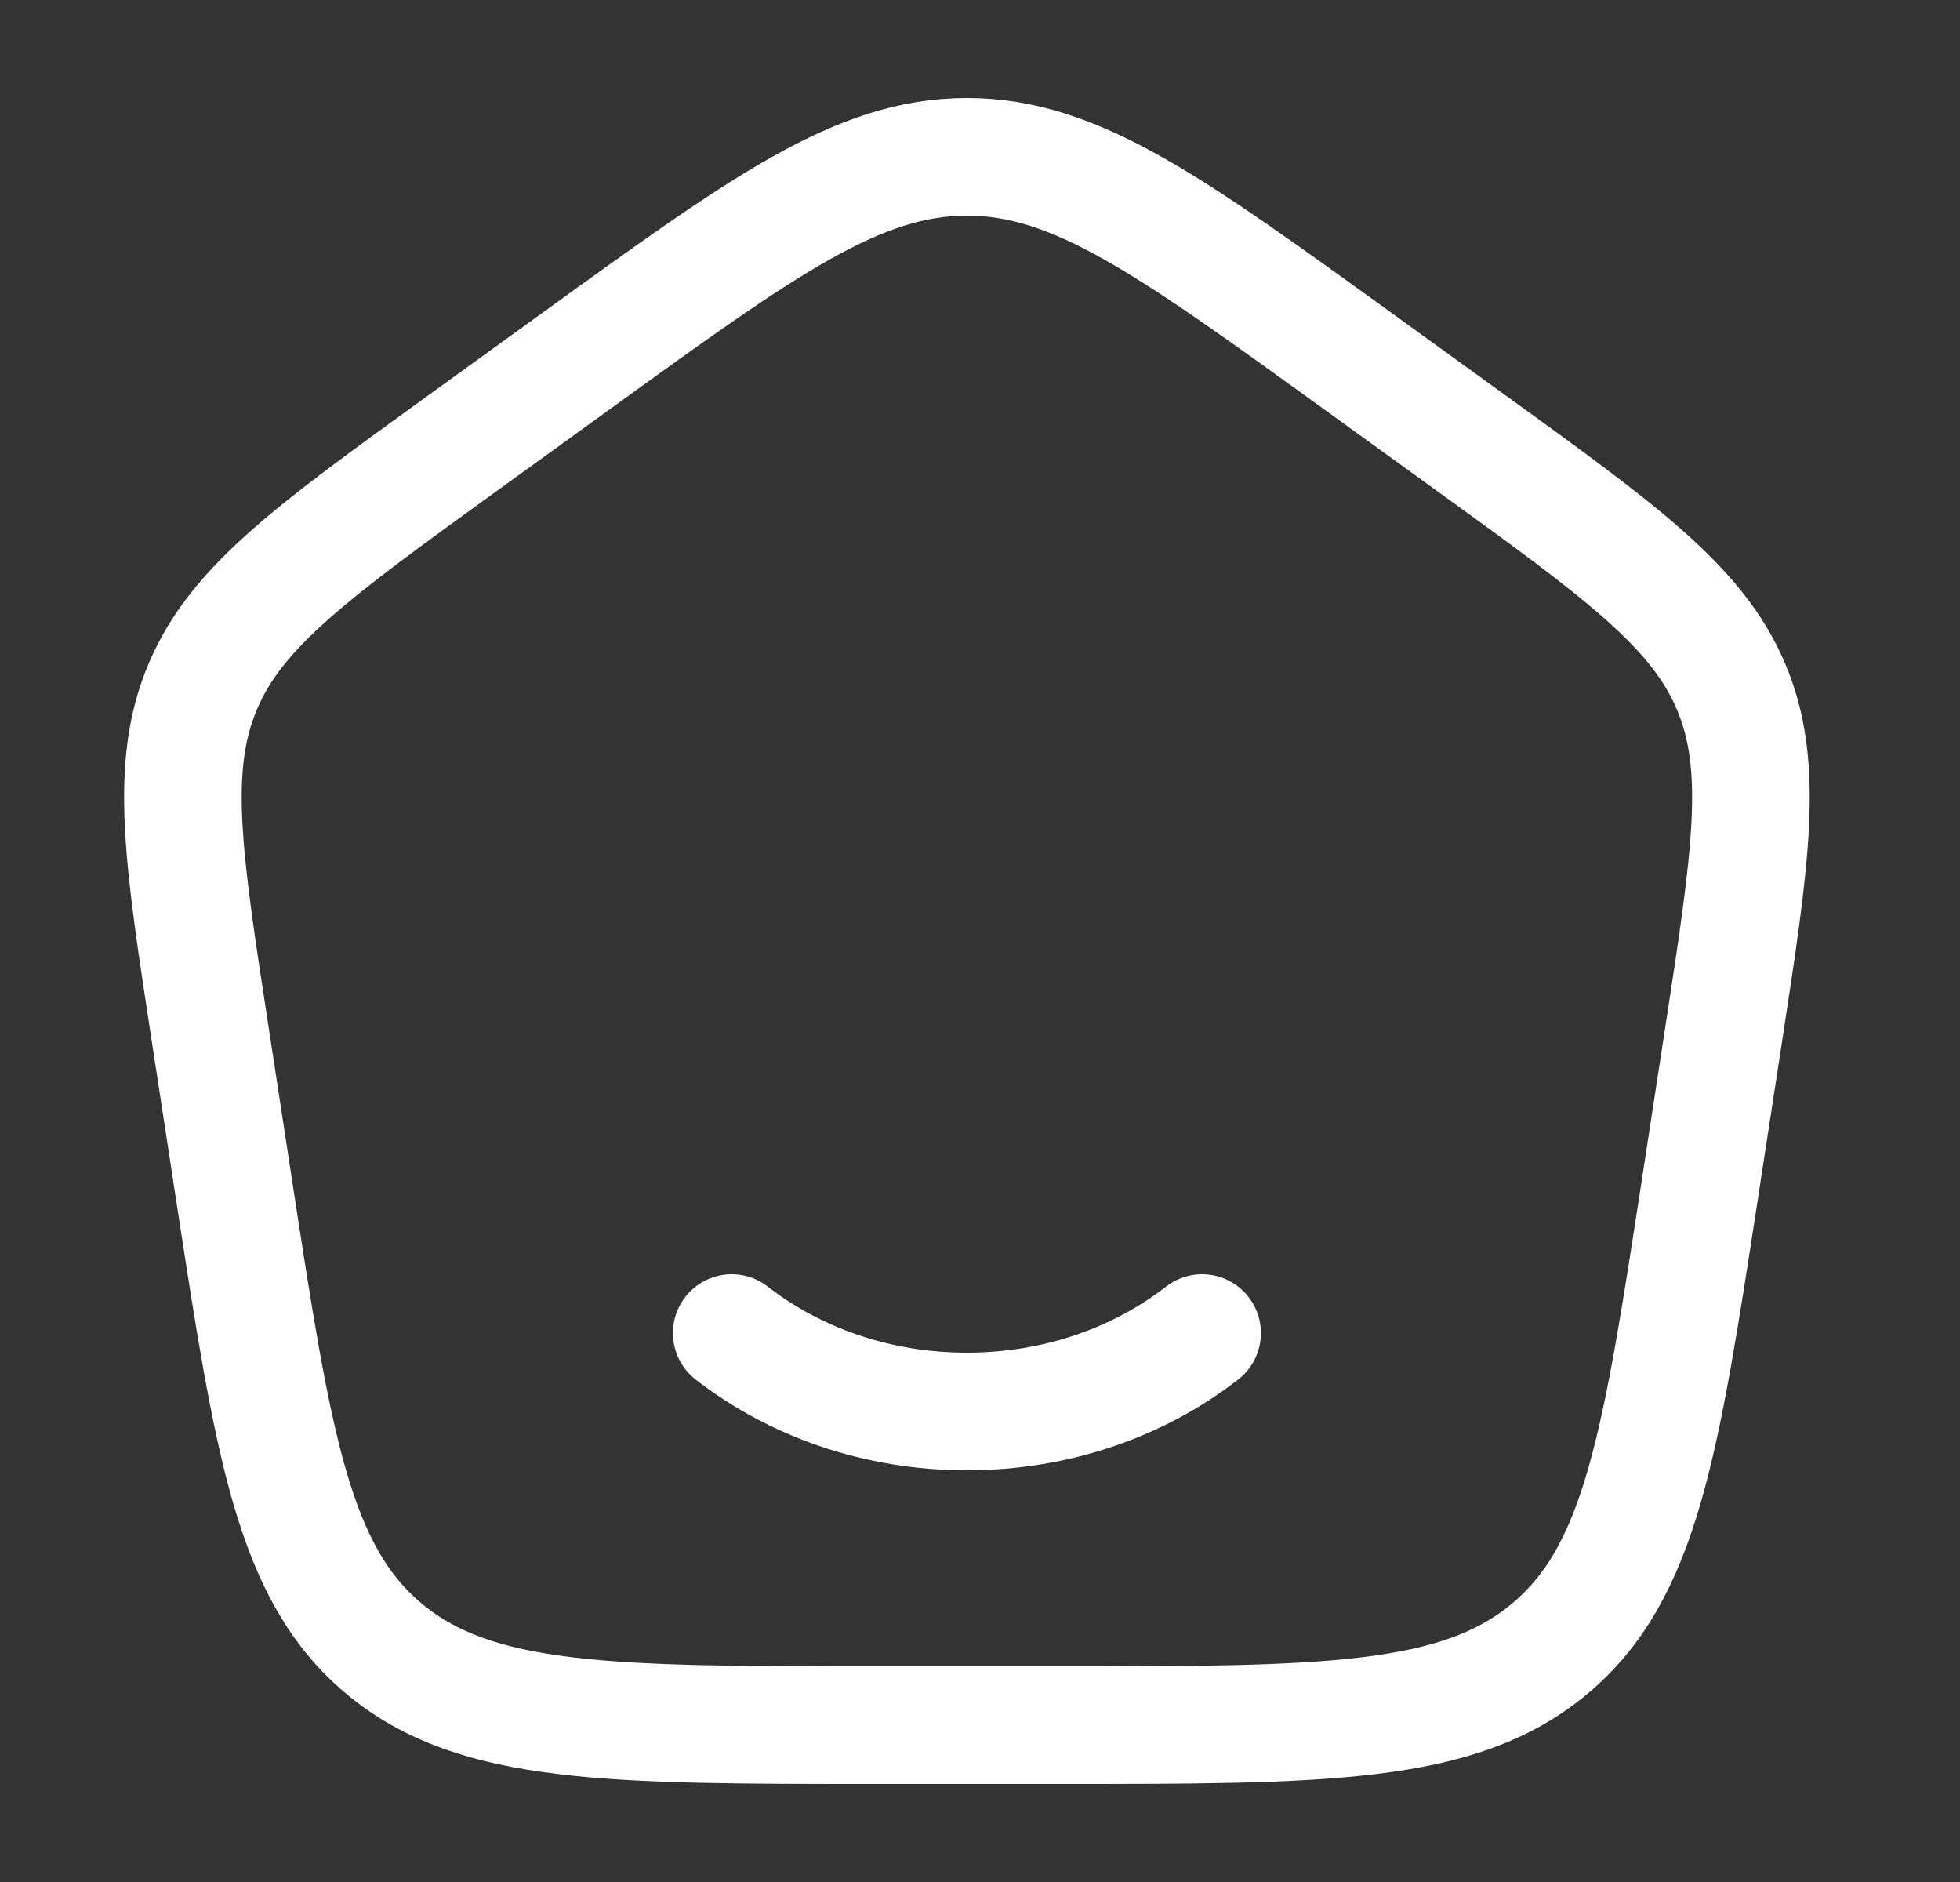 <svg width="25" height="24" viewBox="0 0 25 24" fill="none" xmlns="http://www.w3.org/2000/svg">
<rect x="0" y="0" width="25" height="24" fill="#333333" stroke="none"/>
<path d="M15.333 17C14.533 17.622 13.483 18 12.333 18C11.183 18 10.133 17.622 9.333 17" stroke="white" stroke-width="1.5" stroke-linecap="round" stroke-linejoin="round"/>
<path d="M2.685 13.214C2.331 10.916 2.155 9.768 2.589 8.749C3.023 7.73 3.987 7.034 5.914 5.641L7.354 4.6C9.751 2.867 10.95 2 12.334 2C13.716 2 14.914 2.867 17.312 4.6L18.752 5.641C20.679 7.034 21.642 7.731 22.077 8.749C22.511 9.768 22.335 10.916 21.982 13.213L21.681 15.173C21.181 18.429 20.93 20.057 19.762 21.029C18.594 22.001 16.887 22 13.473 22H11.193C7.778 22 6.071 22 4.903 21.029C3.735 20.057 3.485 18.429 2.985 15.172L2.685 13.214Z" stroke="white" stroke-width="1.5" stroke-linecap="round" stroke-linejoin="round"/>
</svg>

